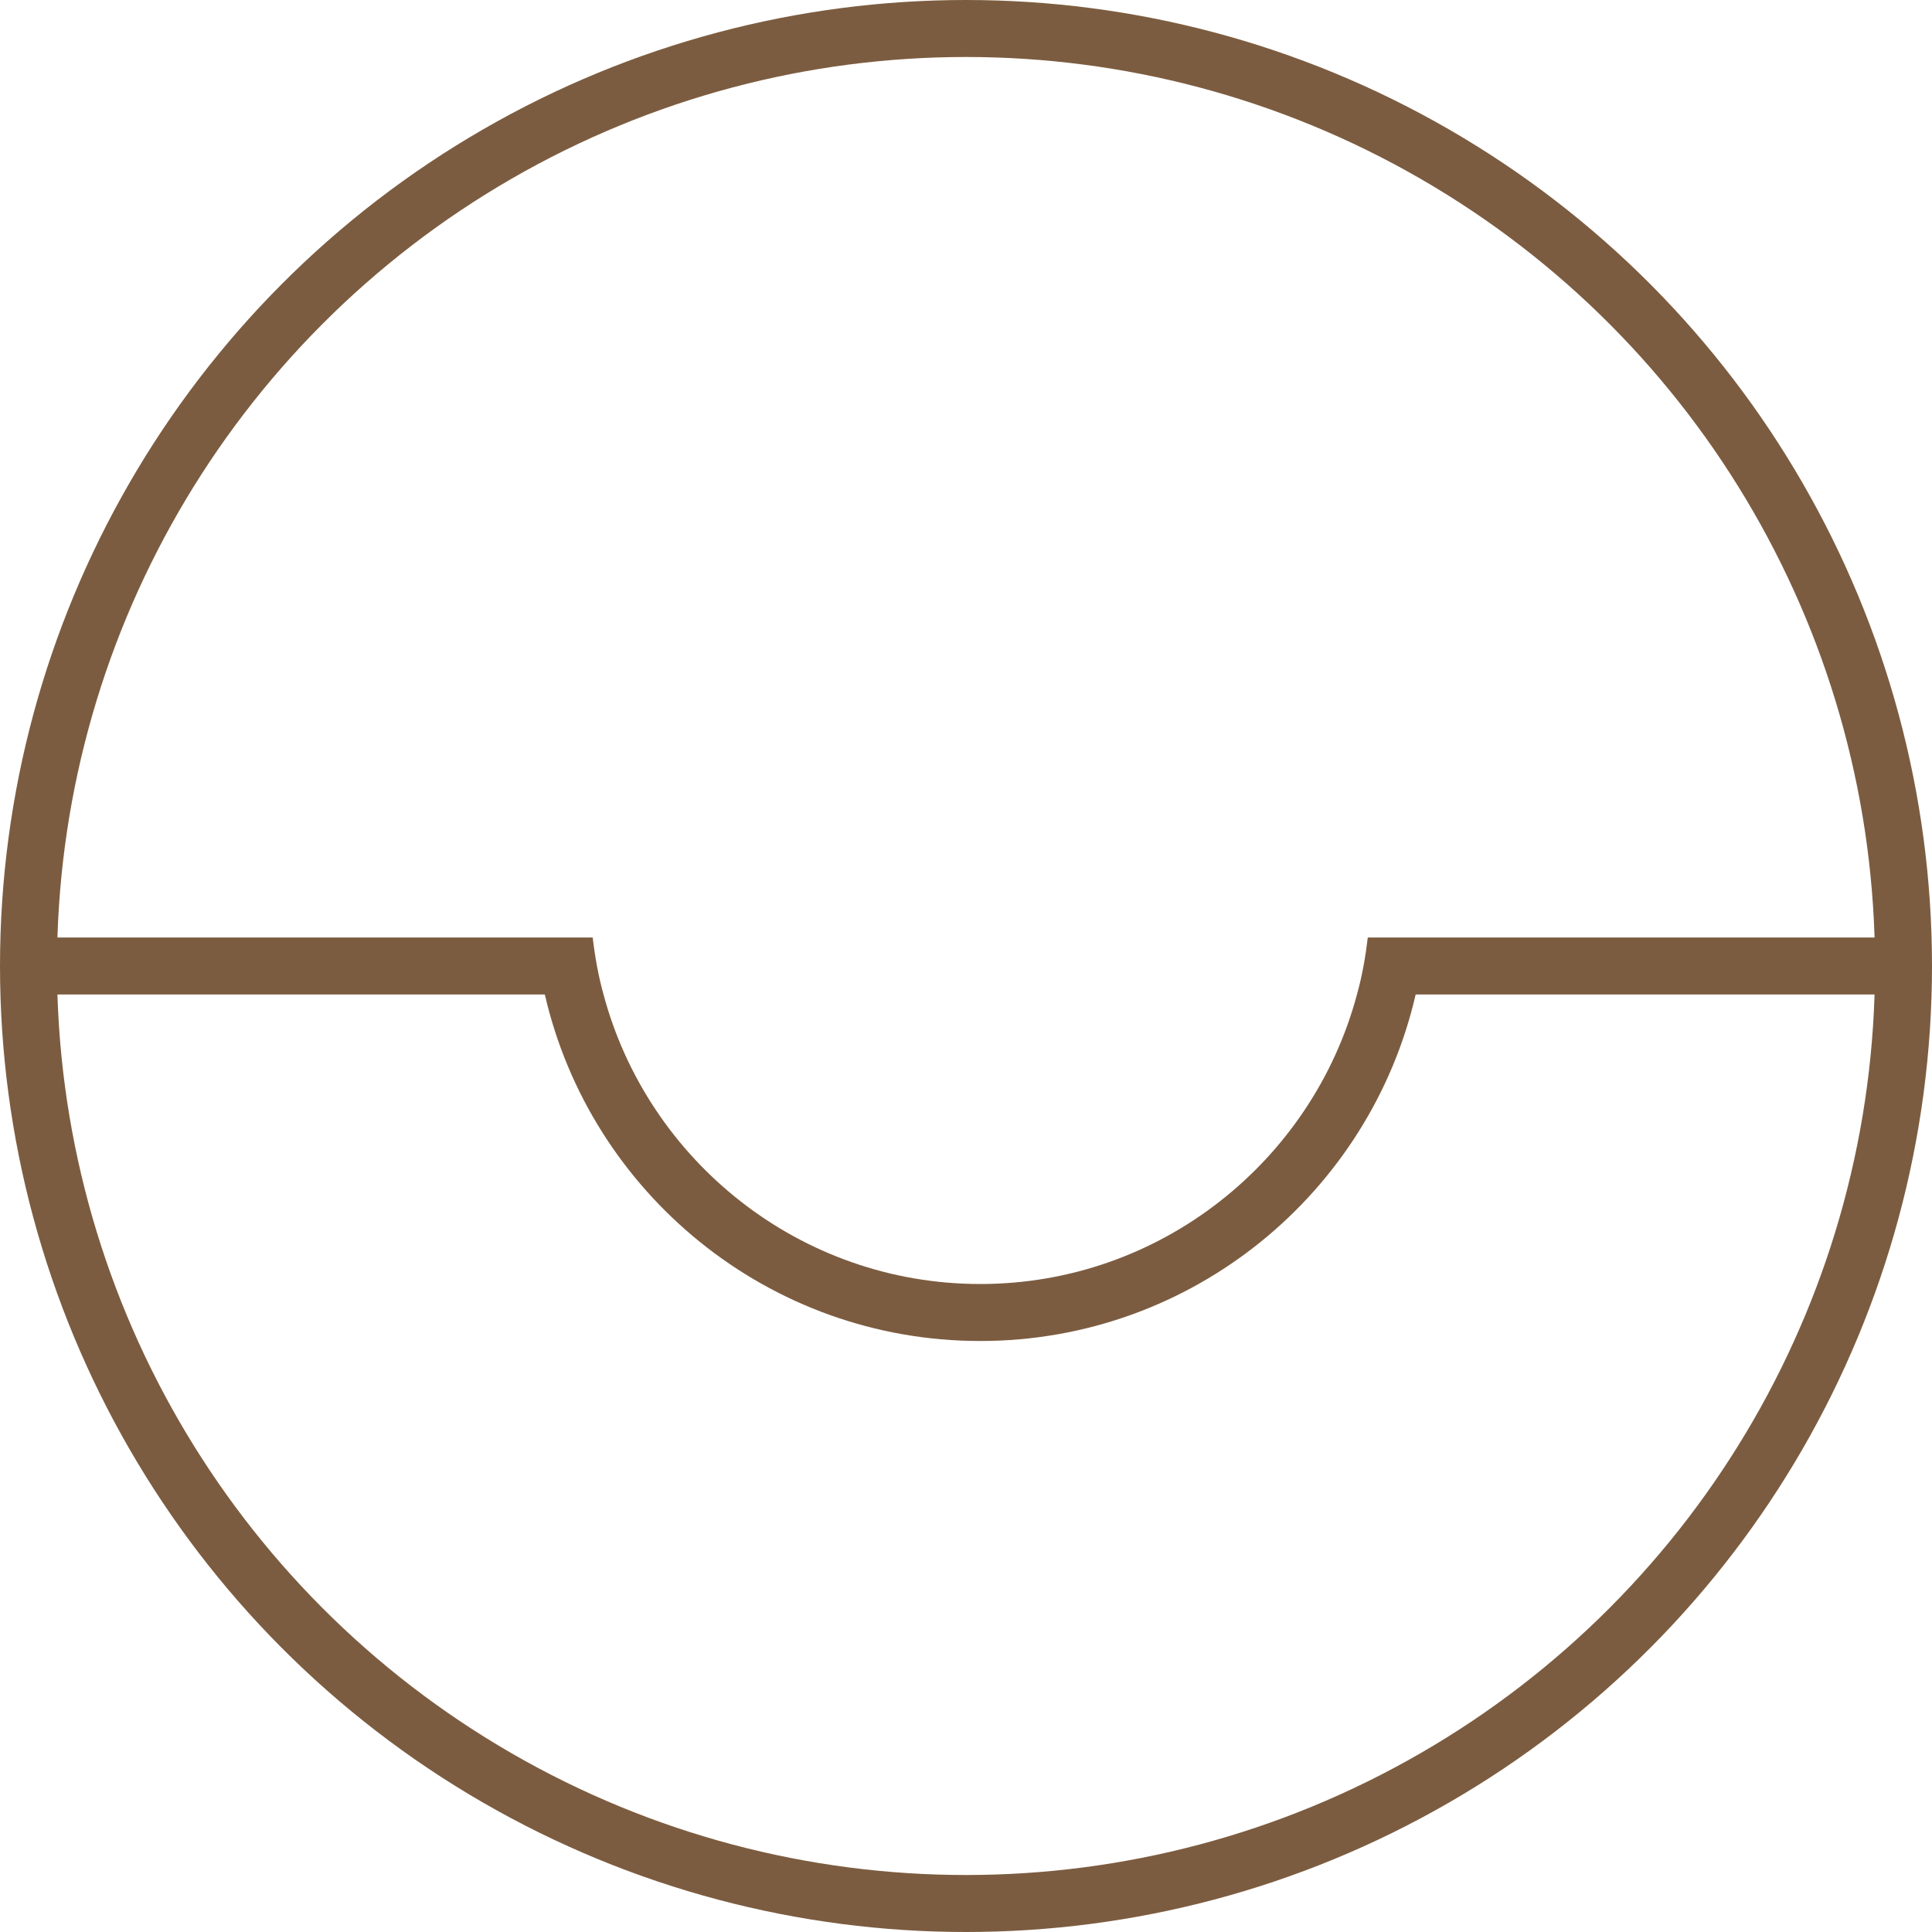 <?xml version="1.0" encoding="utf-8"?>
<!-- Generator: Adobe Illustrator 26.3.1, SVG Export Plug-In . SVG Version: 6.00 Build 0)  -->
<svg version="1.1" id="레이어_1" xmlns="http://www.w3.org/2000/svg" xmlns:xlink="http://www.w3.org/1999/xlink" x="0px"
	 y="0px" viewBox="0 0 339 339" style="enable-background:new 0 0 339 339;" xml:space="preserve">
<style type="text/css">
	.st0{fill:none;stroke:#7C5C40;stroke-width:10;stroke-miterlimit:10;}
	.st1{fill:#7C5C40;}
</style>
<circle class="st0" cx="169.5" cy="169.5" r="164.5"/>
<path class="st1" d="M250.1,164.5H240c-0.4,3.4-1,6.8-1.9,10c-7.8,29.2-34.5,50.8-66.1,50.8c-31.6,0-58.3-21.6-66.1-50.8
	c-0.9-3.2-1.5-6.6-1.9-10H94h-89v10h90.6c8,34.8,39.2,60.8,76.4,60.8s68.4-26,76.4-60.8H334v-10H250.1z"/>
</svg>
